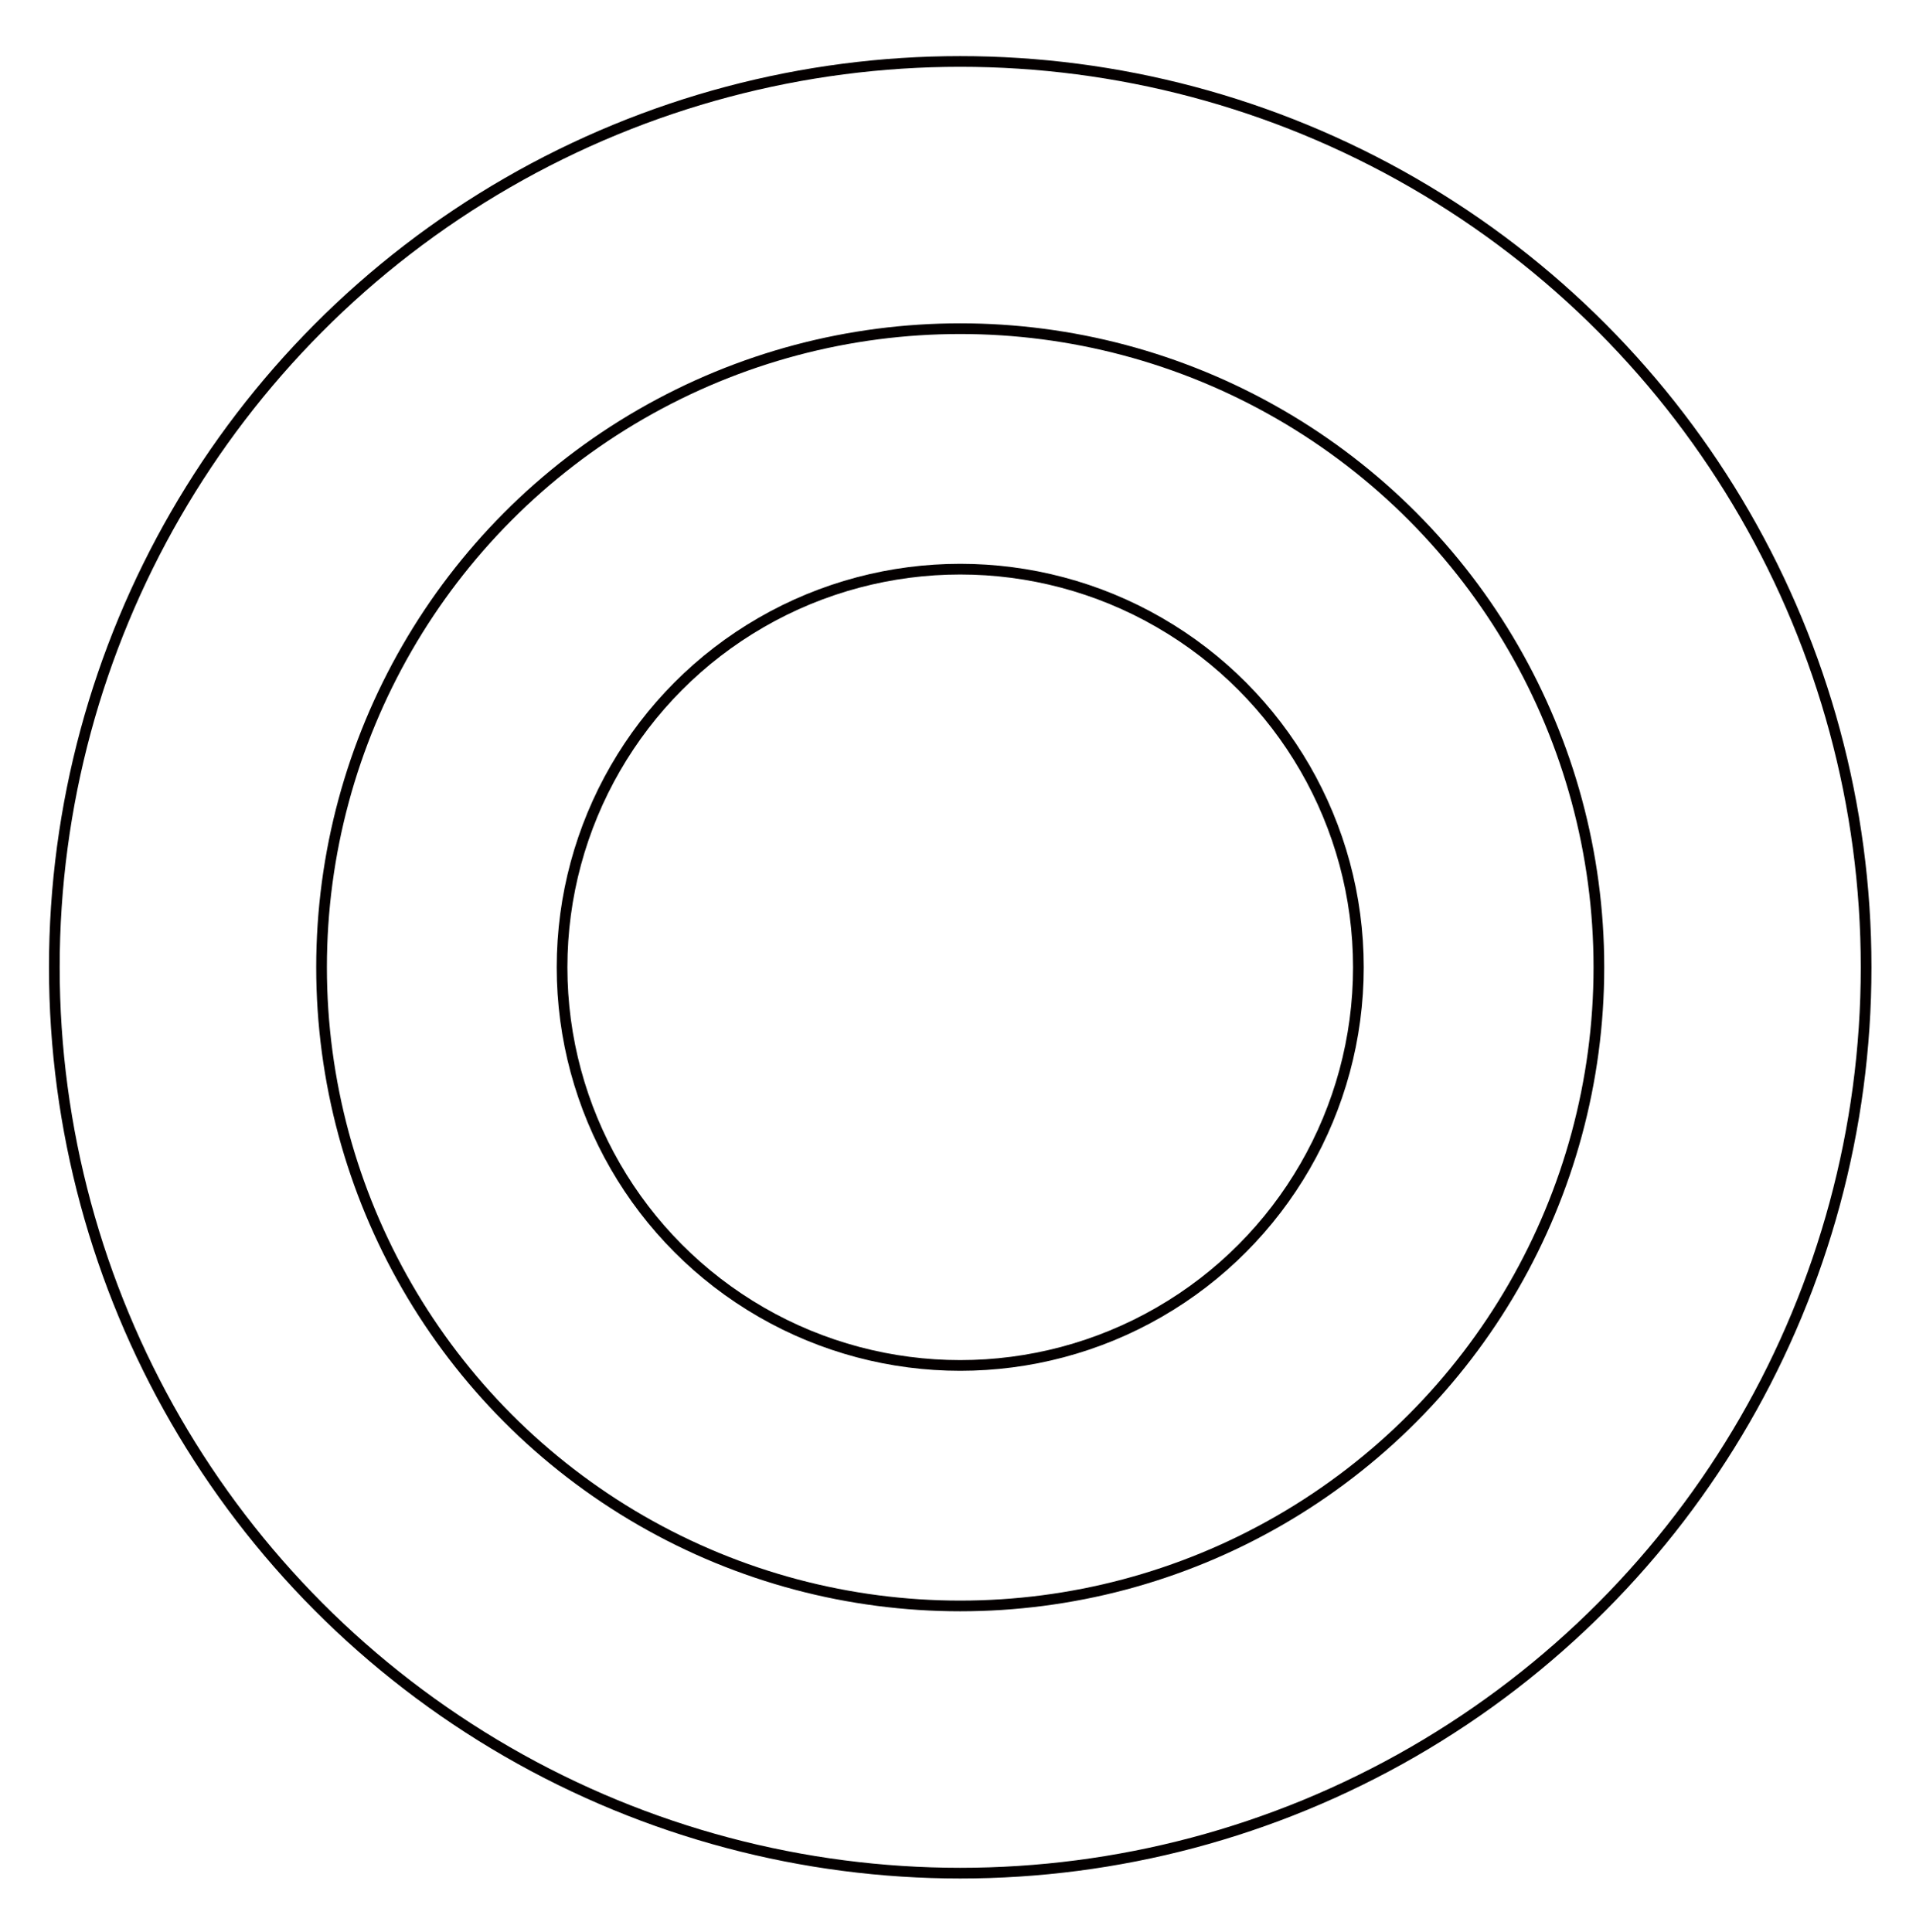   <svg xmlns="http://www.w3.org/2000/svg" xmlns:xlink="http://www.w3.org/1999/xlink" x="0px" y="0px" width="179.25px" height="180.75px" viewBox="0 0 179.25 180.75" style="enable-background:new 0 0 179.25 180.75;" xml:space="preserve">
   <circle style="fill:none;stroke:#040000;stroke-miterlimit:10;" cx="89.833" cy="90.5" r="84.75">
   </circle>
   <circle style="fill:none;stroke:#040000;stroke-miterlimit:10;" cx="89.833" cy="90.5" r="59.75">
   </circle>
   <circle style="fill:none;stroke:#040000;stroke-miterlimit:10;" cx="89.833" cy="90.5" r="37.25">
   </circle>
  </svg>
